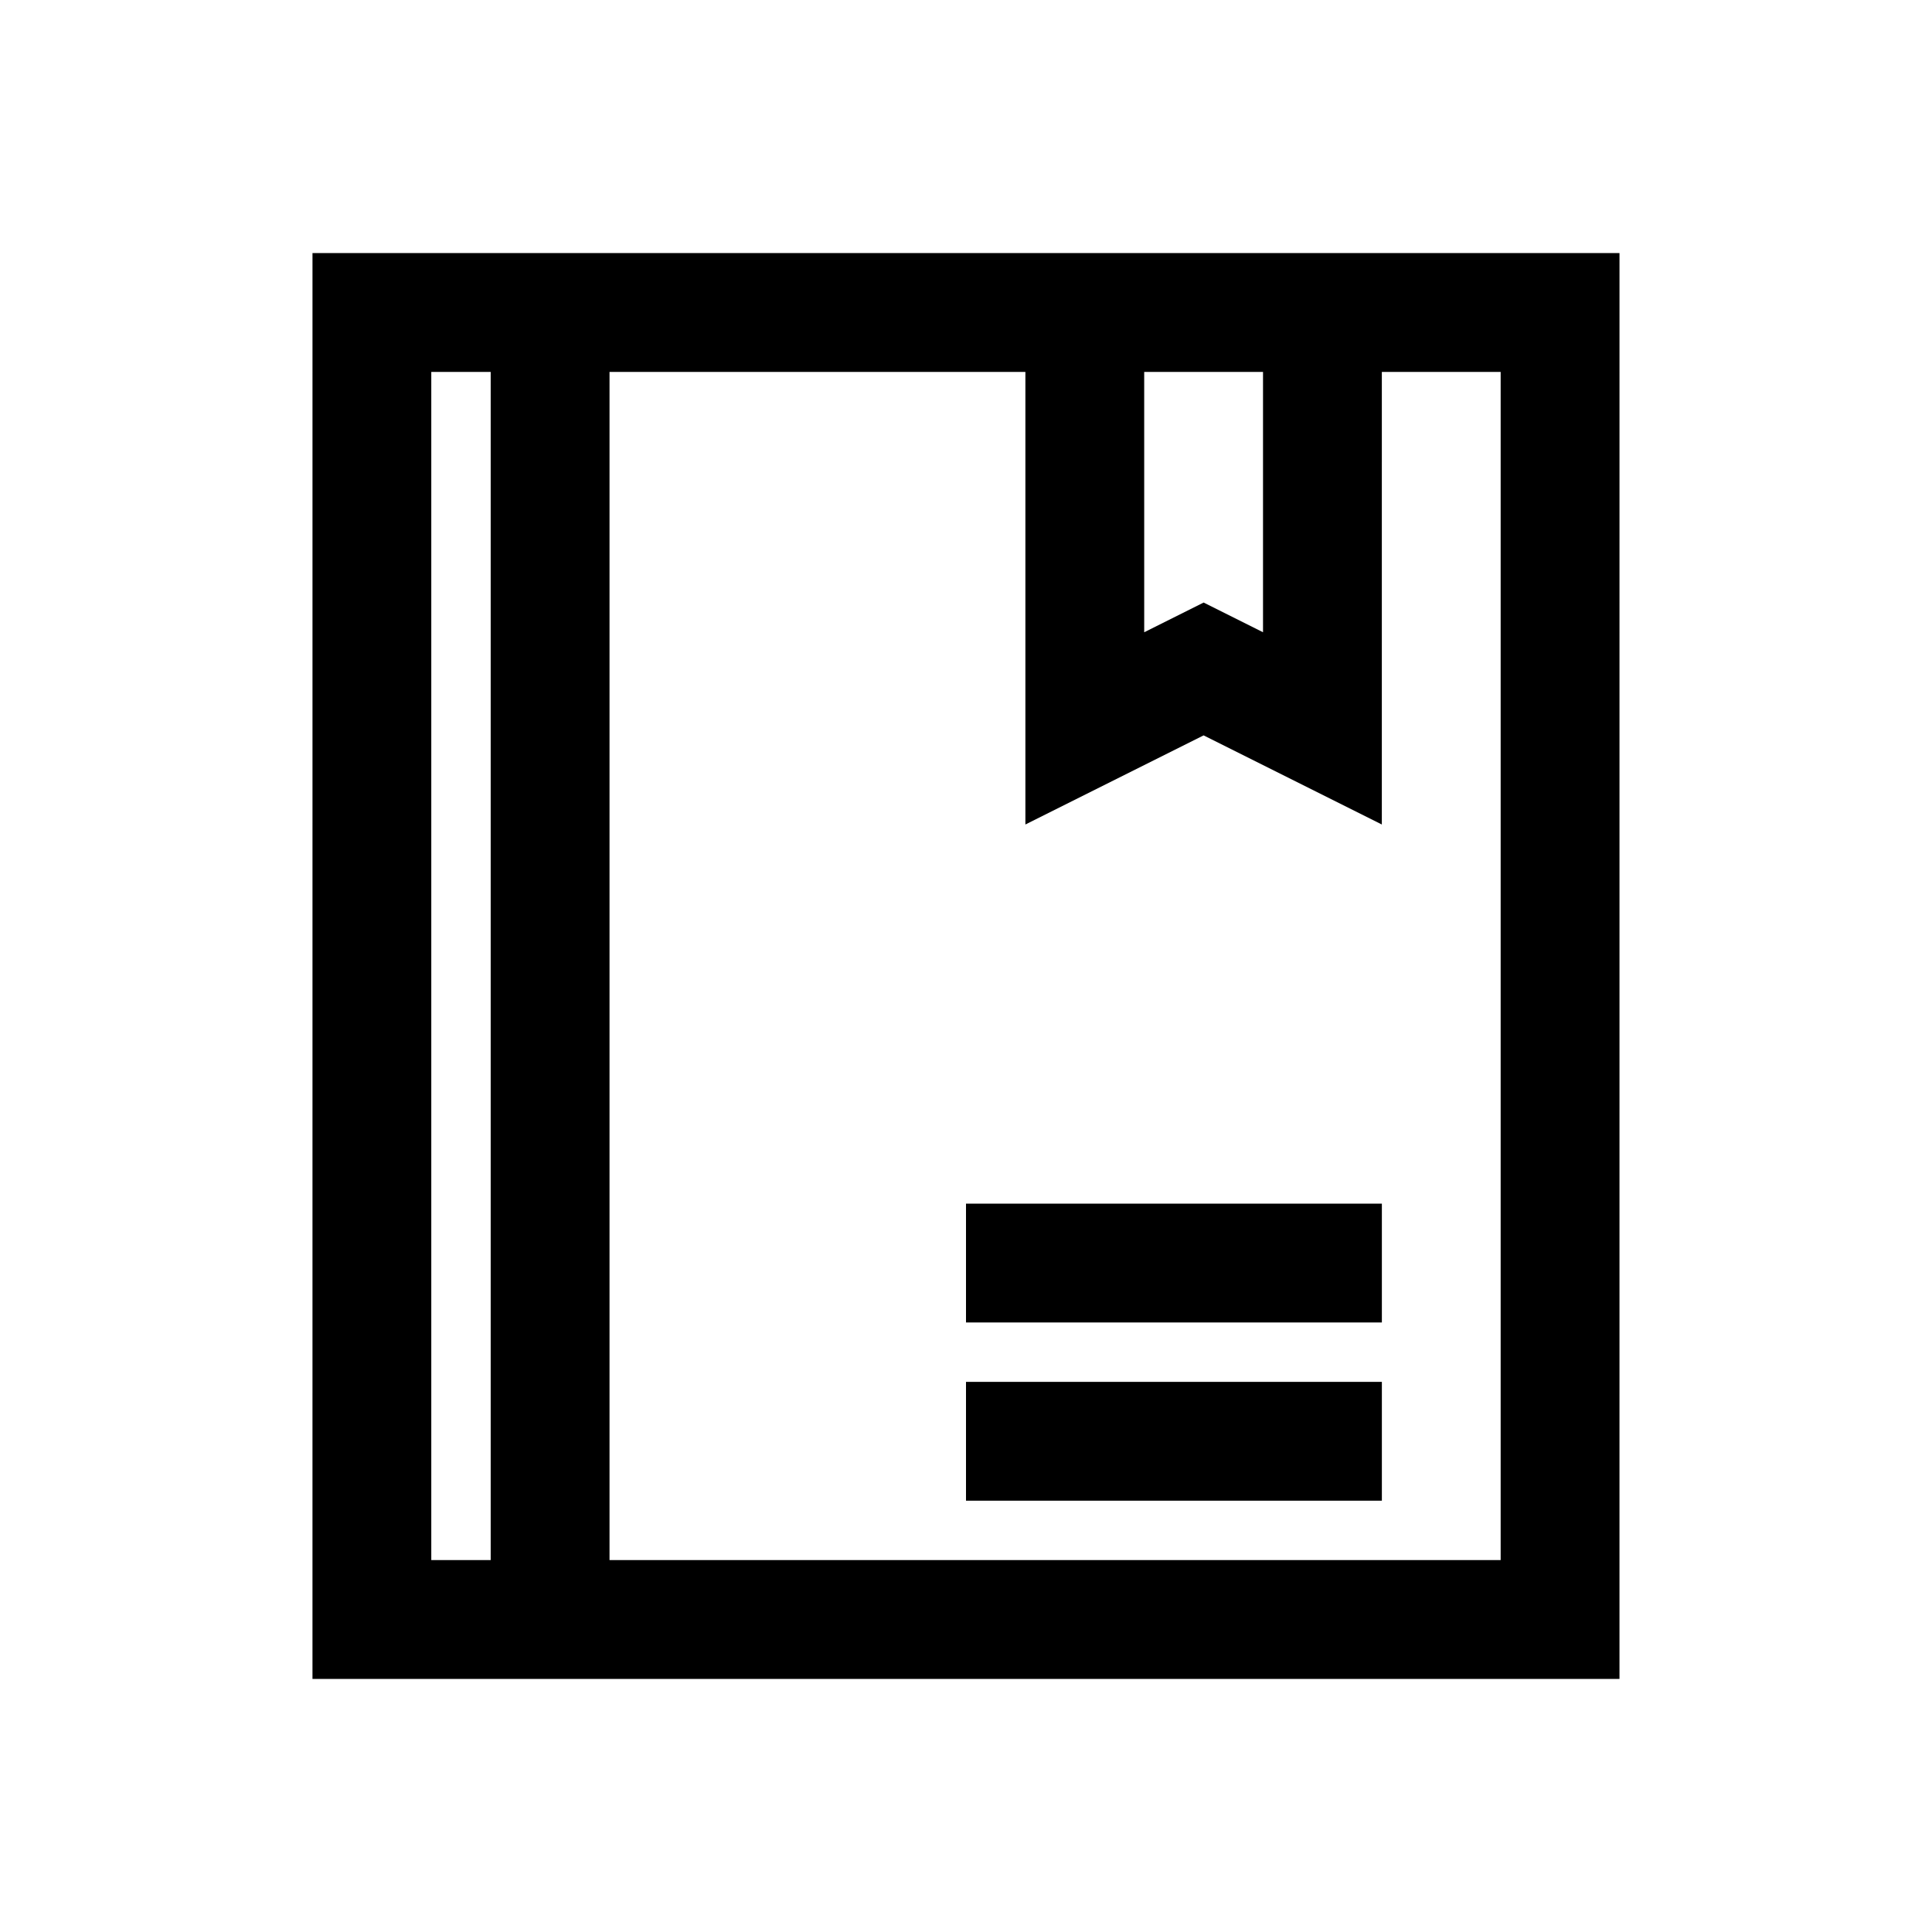 <?xml version="1.0" encoding="UTF-8"?>
<!-- Uploaded to: SVG Repo, www.svgrepo.com, Generator: SVG Repo Mixer Tools -->
<svg fill="#000000" width="800px" height="800px" version="1.1" viewBox="144 144 512 512" xmlns="http://www.w3.org/2000/svg">
 <g>
  <path d="m400 462.98h110.21v31.488h-110.21z"/>
  <path d="m400 510.21h110.21v31.488h-110.21z"/>
  <path d="m226.81 588.93h346.37l0.004-377.86h-346.37zm314.88-31.488h-236.16v-314.88h110.21v119.94l47.23-23.617 47.23 23.617 0.004-119.94h31.488zm-94.465-314.88h31.488v68.992l-15.742-7.871-15.742 7.871zm-188.93 0h15.742v314.88l-15.742-0.004z"/>
 </g>
</svg>